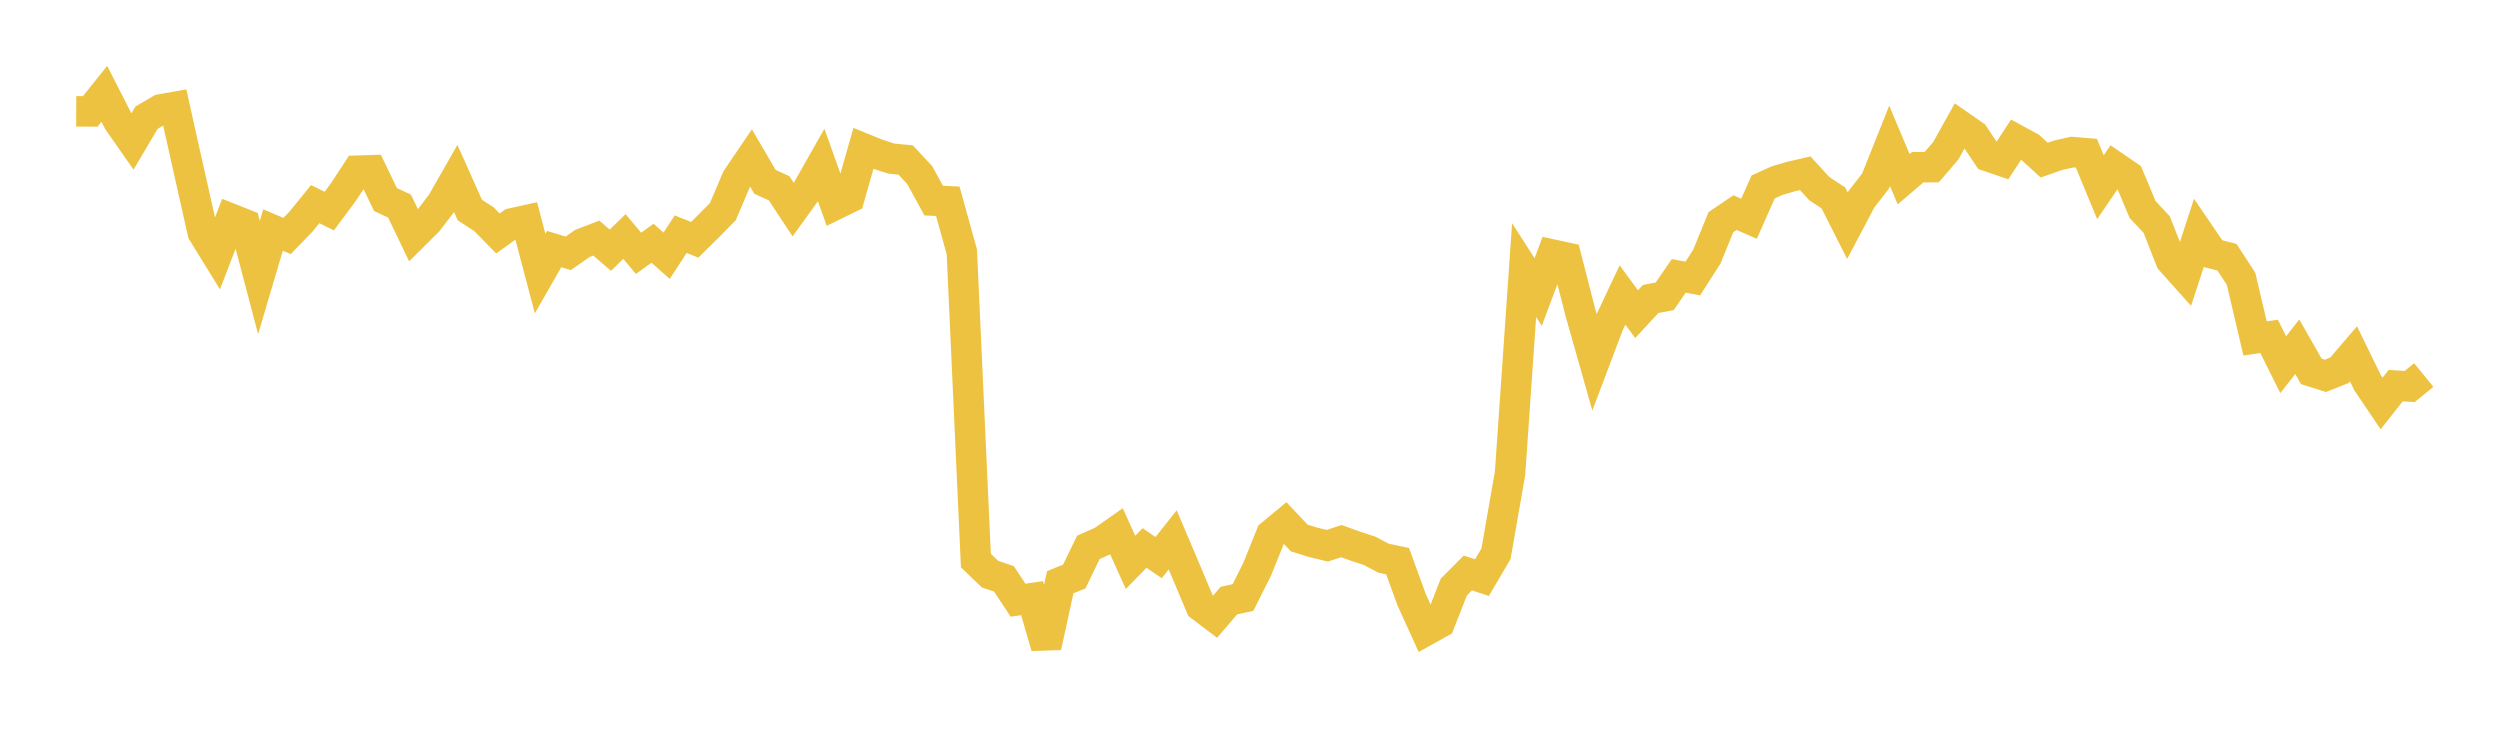<svg width="164" height="48" xmlns="http://www.w3.org/2000/svg" xmlns:xlink="http://www.w3.org/1999/xlink"><path fill="none" stroke="rgb(237,194,64)" stroke-width="2" d="M5,7.305L5.922,7.308L6.844,6.155L7.766,7.961L8.689,9.282L9.611,7.722L10.533,7.179L11.455,7.015L12.377,11.141L13.299,15.243L14.222,16.74L15.144,14.345L16.066,14.71L16.988,18.207L17.91,15.09L18.832,15.481L19.754,14.528L20.677,13.39L21.599,13.848L22.521,12.608L23.443,11.199L24.365,11.17L25.287,13.089L26.21,13.521L27.132,15.444L28.054,14.529L28.976,13.324L29.898,11.712L30.82,13.775L31.743,14.378L32.665,15.314L33.587,14.651L34.509,14.447L35.431,17.944L36.353,16.336L37.275,16.621L38.198,15.973L39.12,15.619L40.042,16.412L40.964,15.515L41.886,16.616L42.808,15.956L43.731,16.778L44.653,15.363L45.575,15.731L46.497,14.819L47.419,13.883L48.341,11.716L49.263,10.356L50.186,11.932L51.108,12.349L52.03,13.747L52.952,12.466L53.874,10.839L54.796,13.426L55.719,12.975L56.641,9.736L57.563,10.109L58.485,10.407L59.407,10.493L60.329,11.48L61.251,13.16L62.174,13.202L63.096,16.517L64.018,36.774L64.94,37.66L65.862,37.975L66.784,39.375L67.707,39.239L68.629,42.432L69.551,38.193L70.473,37.819L71.395,35.908L72.317,35.499L73.24,34.851L74.162,36.891L75.084,35.948L76.006,36.58L76.928,35.416L77.85,37.584L78.772,39.776L79.695,40.475L80.617,39.399L81.539,39.197L82.461,37.362L83.383,35.077L84.305,34.311L85.228,35.291L86.15,35.577L87.072,35.8L87.994,35.497L88.916,35.829L89.838,36.13L90.76,36.617L91.683,36.812L92.605,39.343L93.527,41.369L94.449,40.858L95.371,38.51L96.293,37.586L97.216,37.892L98.138,36.327L99.06,31.042L99.982,17.722L100.904,19.157L101.826,16.698L102.749,16.897L103.671,20.487L104.593,23.745L105.515,21.307L106.437,19.351L107.359,20.608L108.281,19.613L109.204,19.438L110.126,18.098L111.048,18.27L111.97,16.832L112.892,14.573L113.814,13.947L114.737,14.35L115.659,12.266L116.581,11.847L117.503,11.578L118.425,11.367L119.347,12.375L120.269,12.982L121.192,14.81L122.114,13.064L123.036,11.881L123.958,9.569L124.88,11.757L125.802,10.968L126.725,10.964L127.647,9.884L128.569,8.23L129.491,8.869L130.413,10.251L131.335,10.566L132.257,9.161L133.18,9.663L134.102,10.504L135.024,10.181L135.946,9.975L136.868,10.054L137.79,12.28L138.713,10.922L139.635,11.552L140.557,13.746L141.479,14.731L142.401,17.077L143.323,18.106L144.246,15.283L145.168,16.637L146.09,16.872L147.012,18.284L147.934,22.201L148.856,22.067L149.778,23.924L150.701,22.746L151.623,24.364L152.545,24.655L153.467,24.289L154.389,23.212L155.311,25.1L156.234,26.468L157.156,25.299L158.078,25.354L159,24.602"></path></svg>